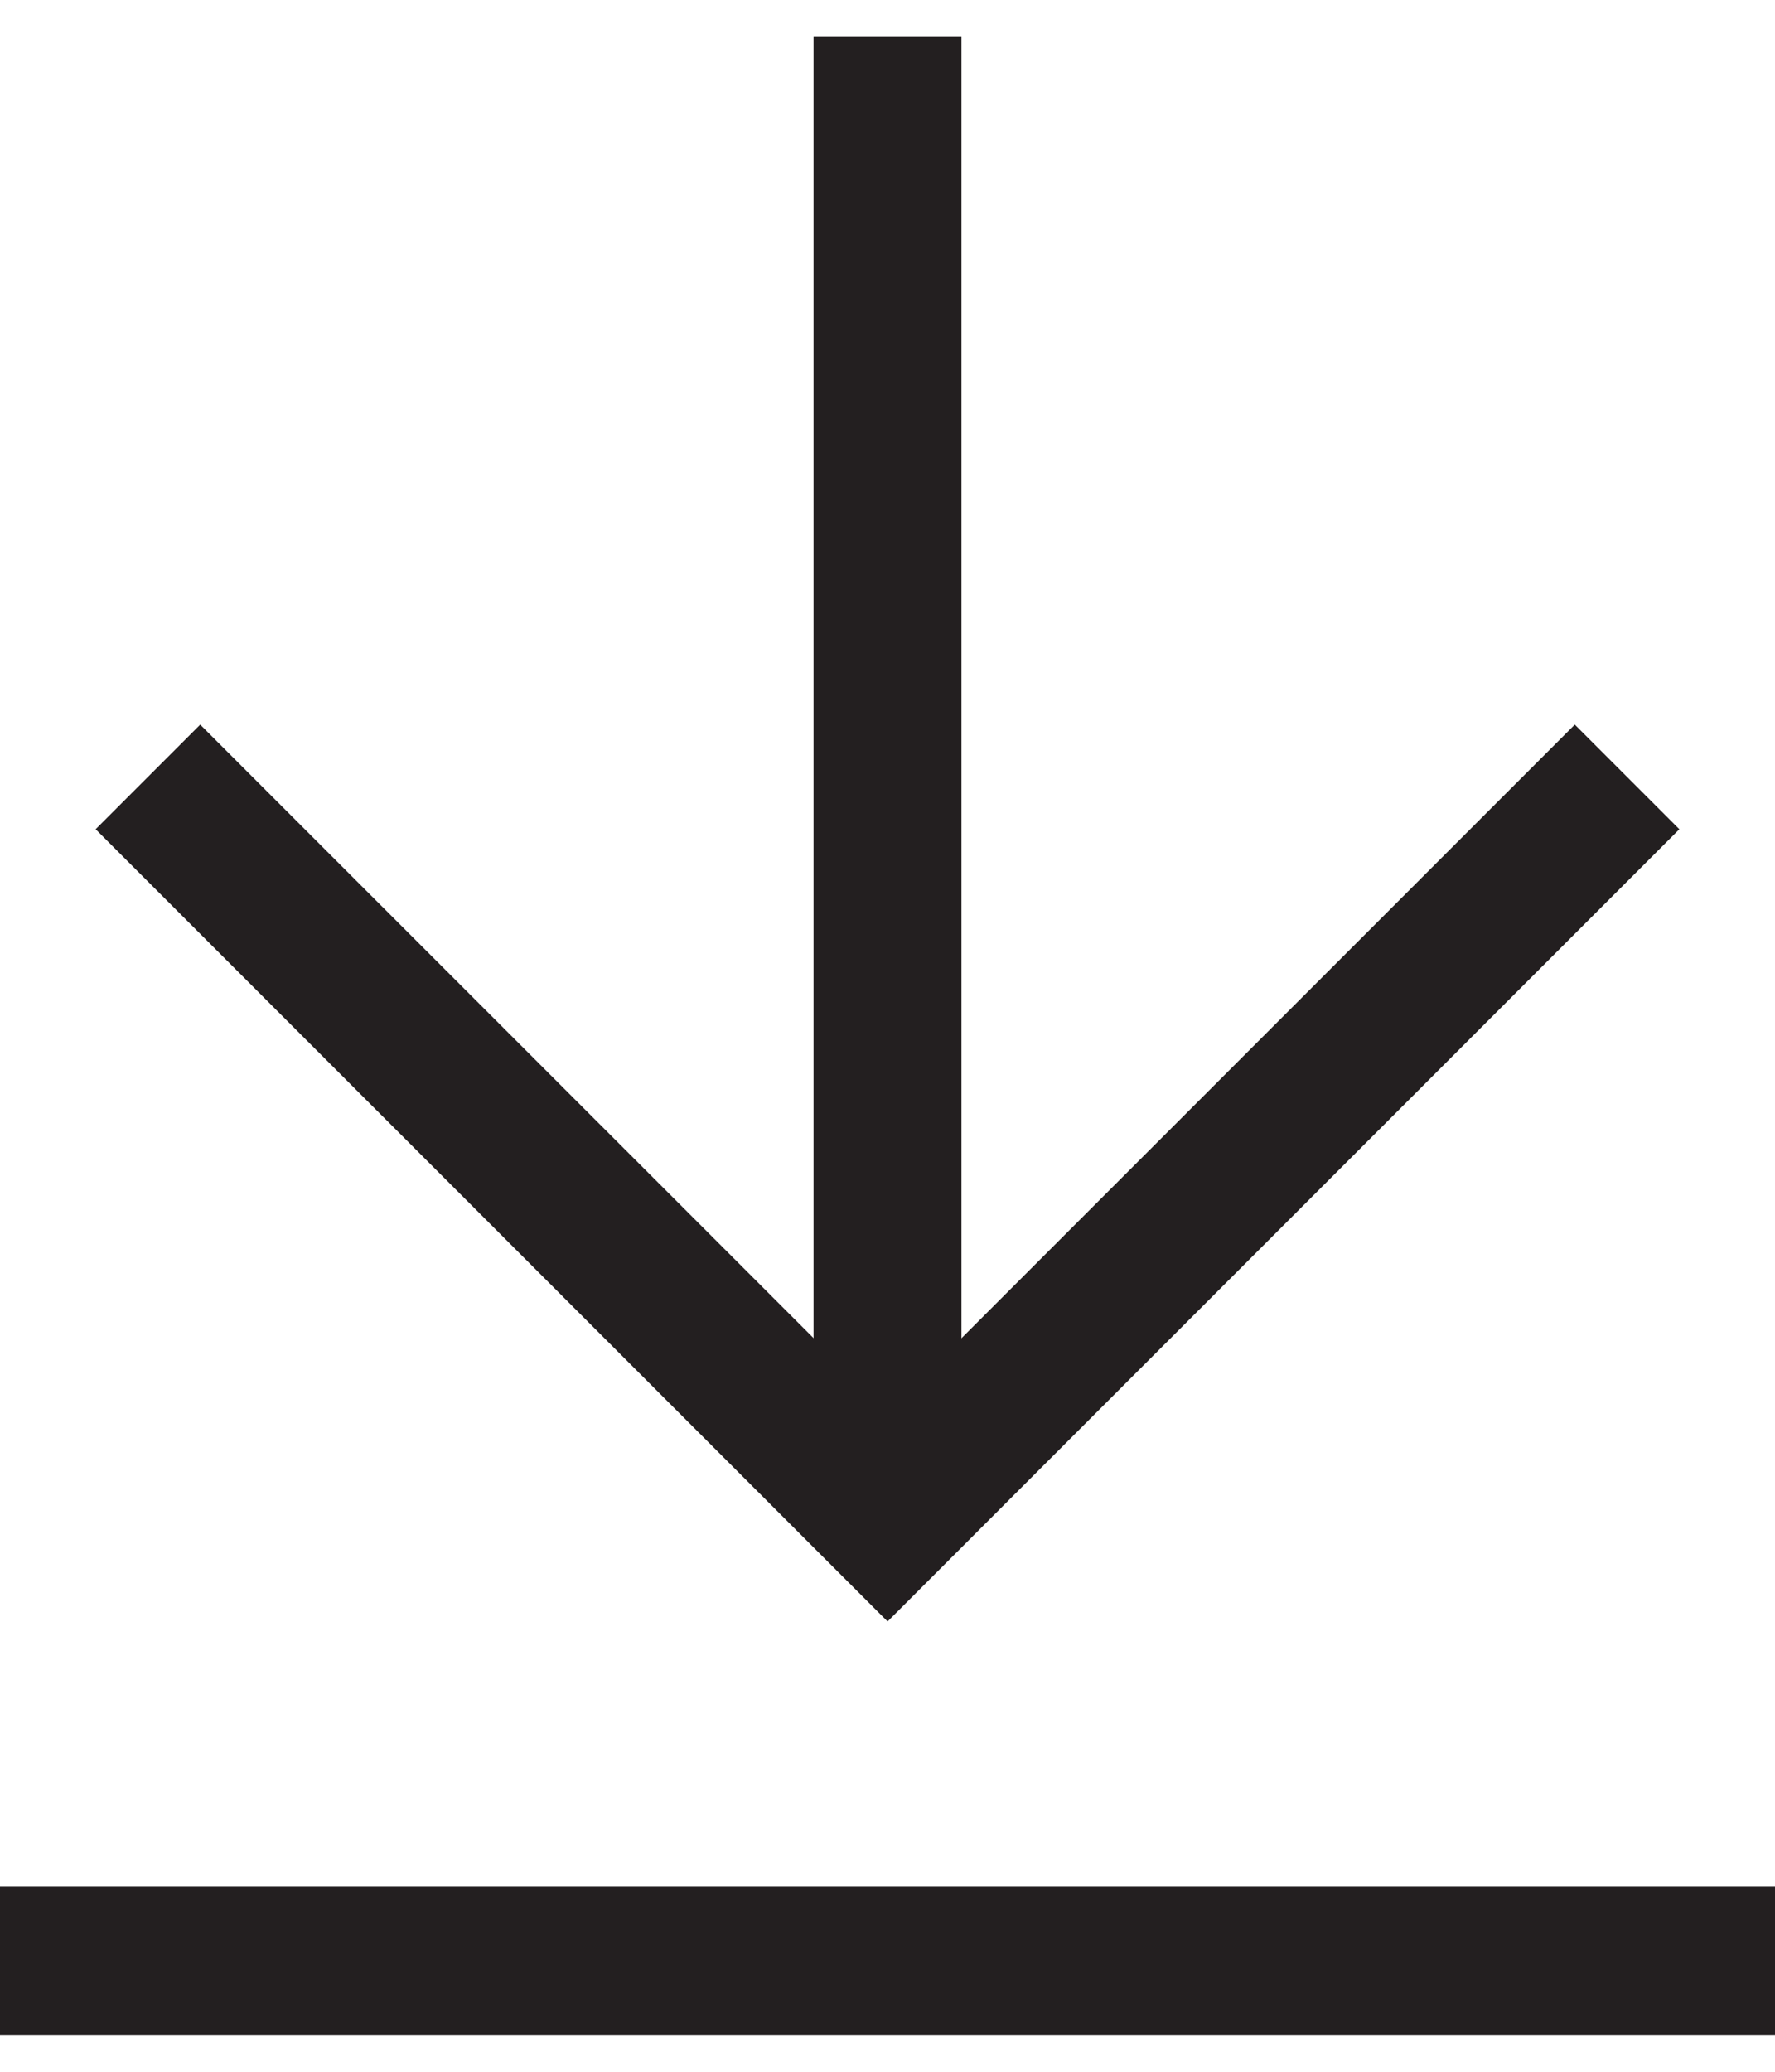 <?xml version="1.0" encoding="UTF-8"?>
<svg width="24px" height="28px" viewBox="0 0 24 28" version="1.1" xmlns="http://www.w3.org/2000/svg">
    <title>E3C034BF-9C6C-45C7-ADB2-02D8A44BB3CC</title>
    <g id="blog" stroke="none" stroke-width="1" fill="none" fill-rule="evenodd">
        <g id="contact-us_for-media" transform="translate(-914, -654)" fill="#231F20">
            <g id="ic_download" transform="translate(914, 654)">
                <g id="Arrow" transform="translate(12, 10.5) rotate(90) translate(-12, -10.5) translate(1.5, 0)" fill-rule="nonzero">
                    <polygon id="Stroke-1" points="9.793 1.207 11.207 -0.207 21.914 10.499 11.207 21.207 9.793 19.793 19.085 10.499"></polygon>
                    <polygon id="Stroke-3" points="20.5 9.5 20.5 11.5 0.5 11.5 0.5 9.5"></polygon>
                </g>
                <rect id="Rectangle" x="0" y="25.5" width="24" height="2"></rect>
            </g>
        </g>
    </g>
</svg>